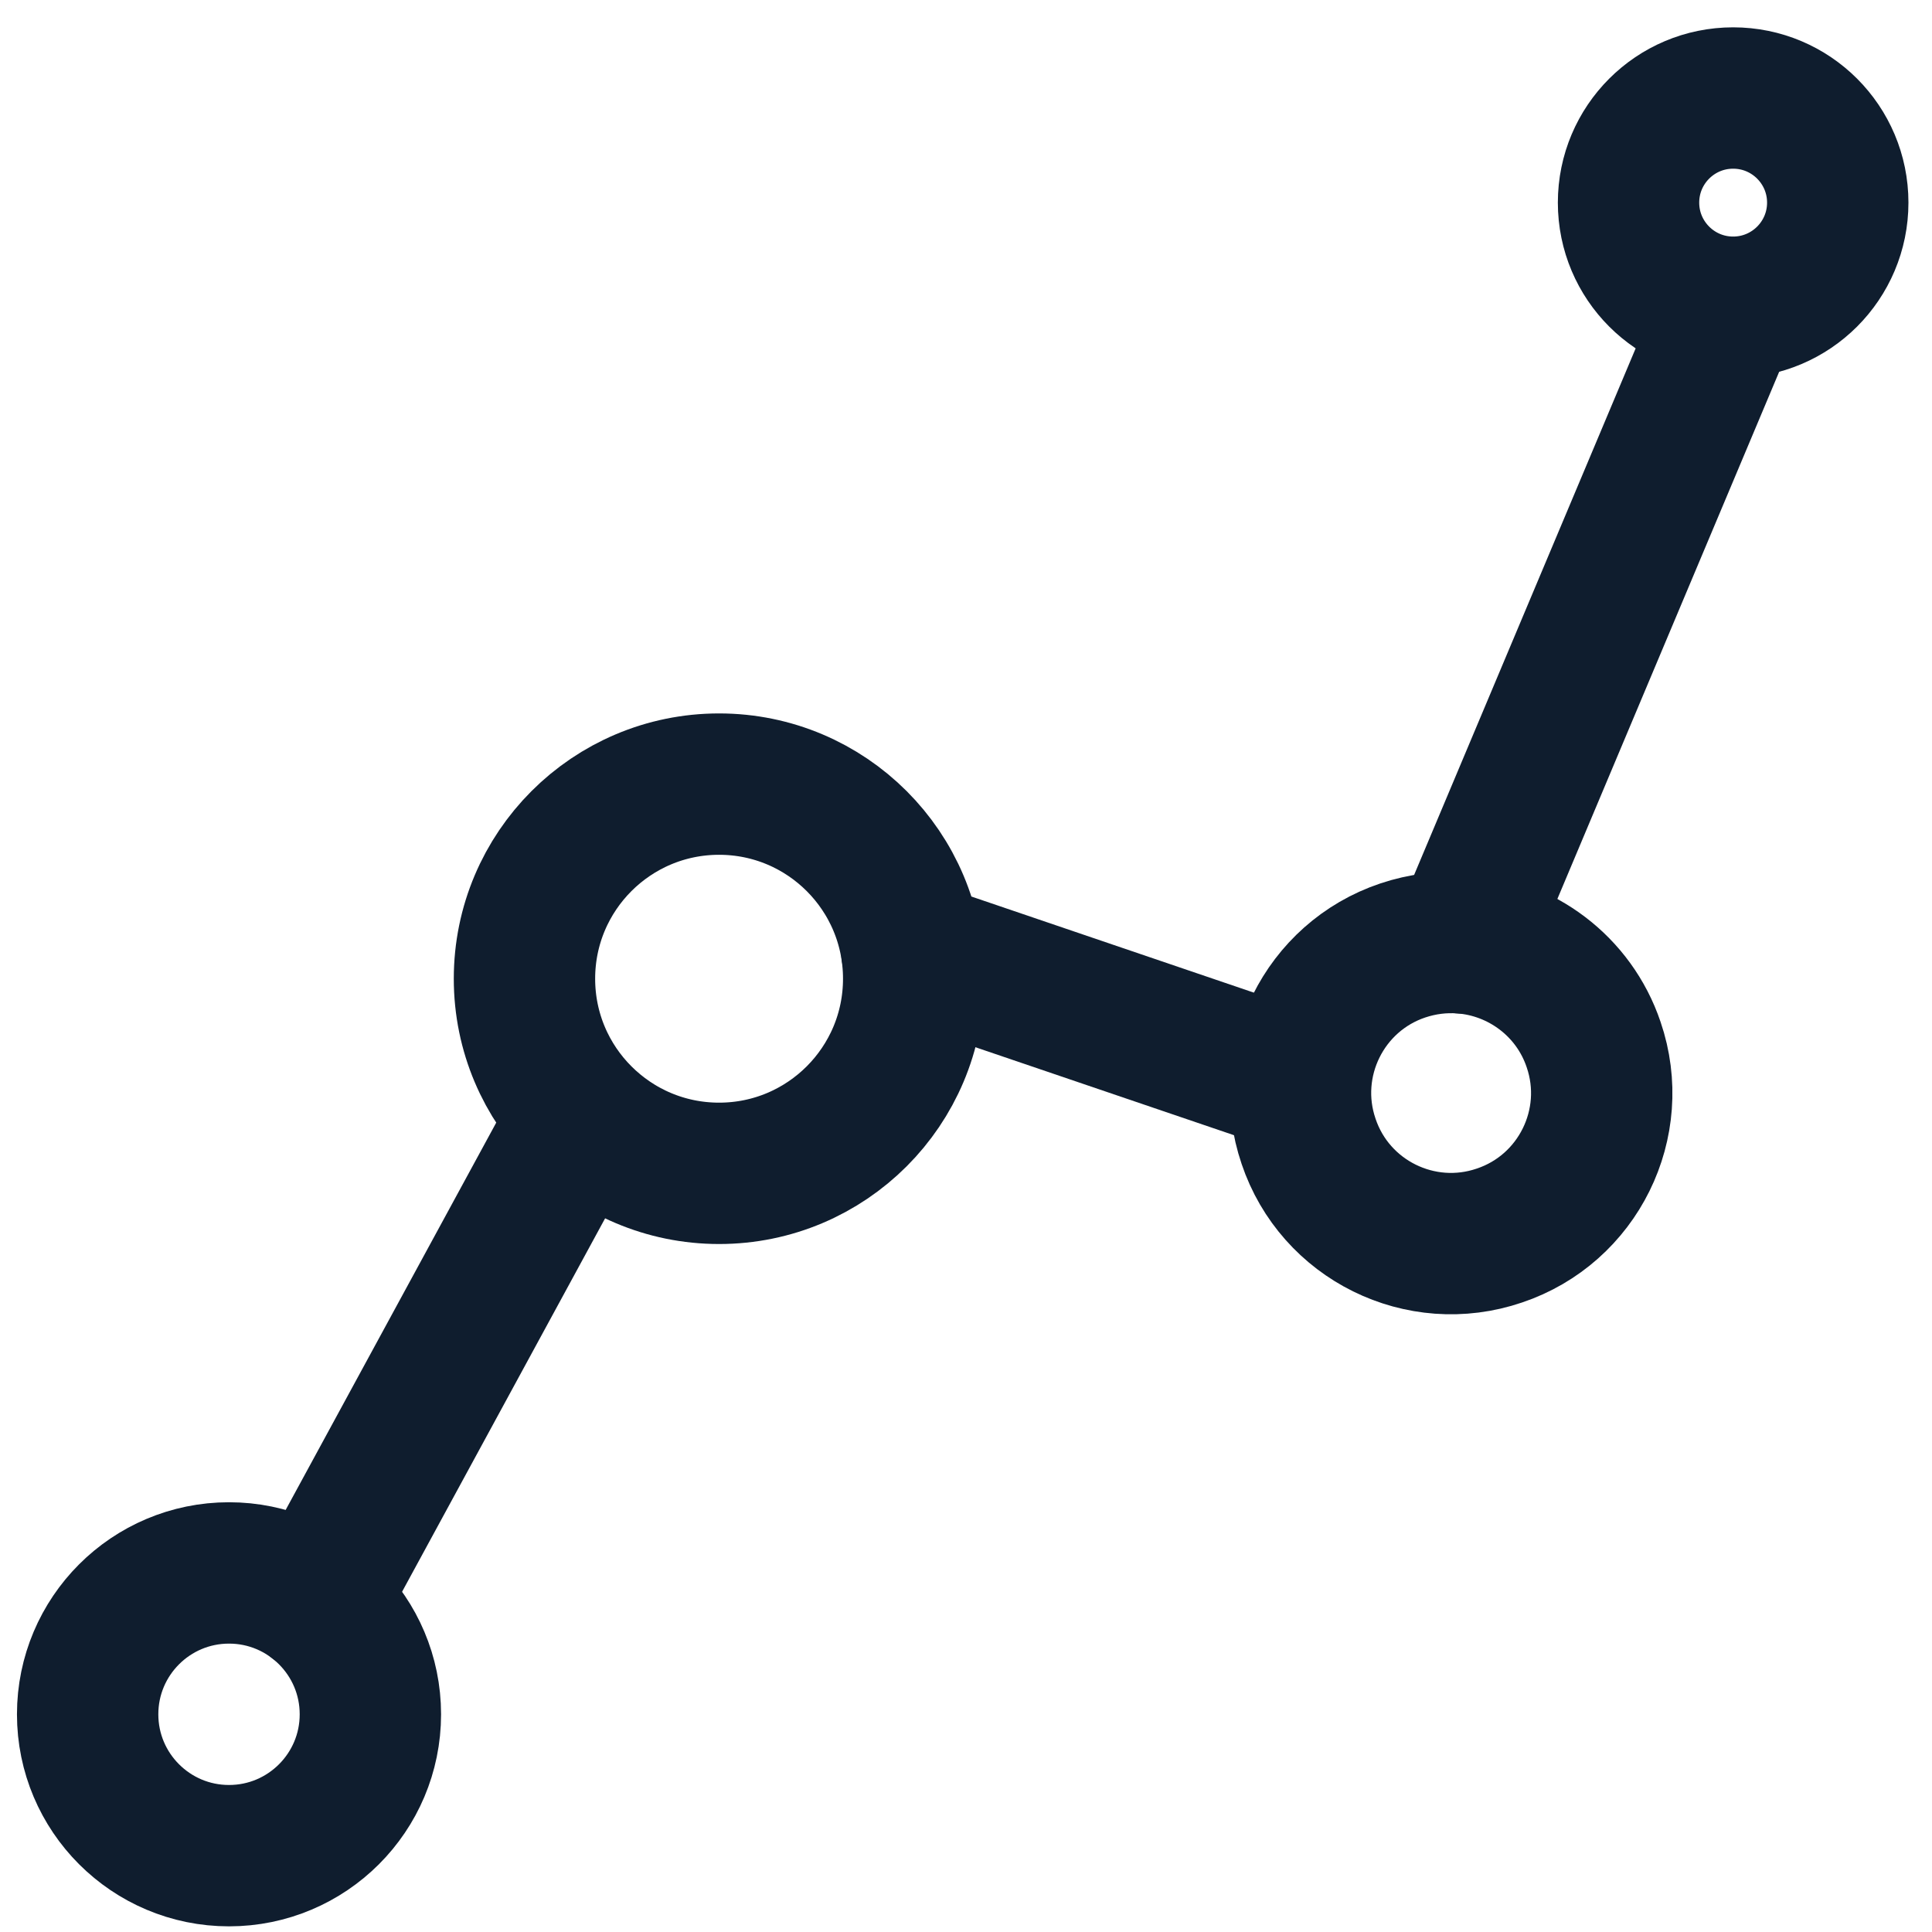<?xml version="1.0" encoding="UTF-8"?>
<!-- Generator: $$$/GeneralStr/196=Adobe Illustrator 27.6.0, SVG Export Plug-In . SVG Version: 6.00 Build 0)  -->
<svg xmlns="http://www.w3.org/2000/svg" xmlns:xlink="http://www.w3.org/1999/xlink" version="1.1" id="Calque_1" x="0px" y="0px" viewBox="0 0 41 41" style="enable-background:new 0 0 41 41;" xml:space="preserve">
<style type="text/css">
	.st0{fill:none;stroke:#0F1D2E;stroke-width:3;stroke-linecap:round;stroke-linejoin:round;stroke-miterlimit:10;}
</style>
<g>
	<line class="st0" x1="6.7" y1="34.01" x2="12.05" y2="24.17"></line>
	<line class="st0" x1="19.35" y1="20.18" x2="27.55" y2="22.97"></line>
	<line class="st0" x1="36.63" y1="6.7" x2="31.03" y2="20.01"></line>
	<circle class="st0" cx="4.86" cy="36.38" r="3"></circle>
	<circle class="st0" cx="15.26" cy="20.77" r="4.13"></circle>
	<path class="st0" d="M29.77,20.17c0.42-0.14,0.84-0.19,1.26-0.16c1.24,0.09,2.37,0.91,2.79,2.16c0.57,1.67-0.33,3.49-2,4.05   c-1.67,0.57-3.49-0.33-4.05-2C27.2,22.55,28.1,20.73,29.77,20.17z"></path>
	<circle class="st0" cx="36.78" cy="4.3" r="2.22"></circle>
</g>
</svg>
